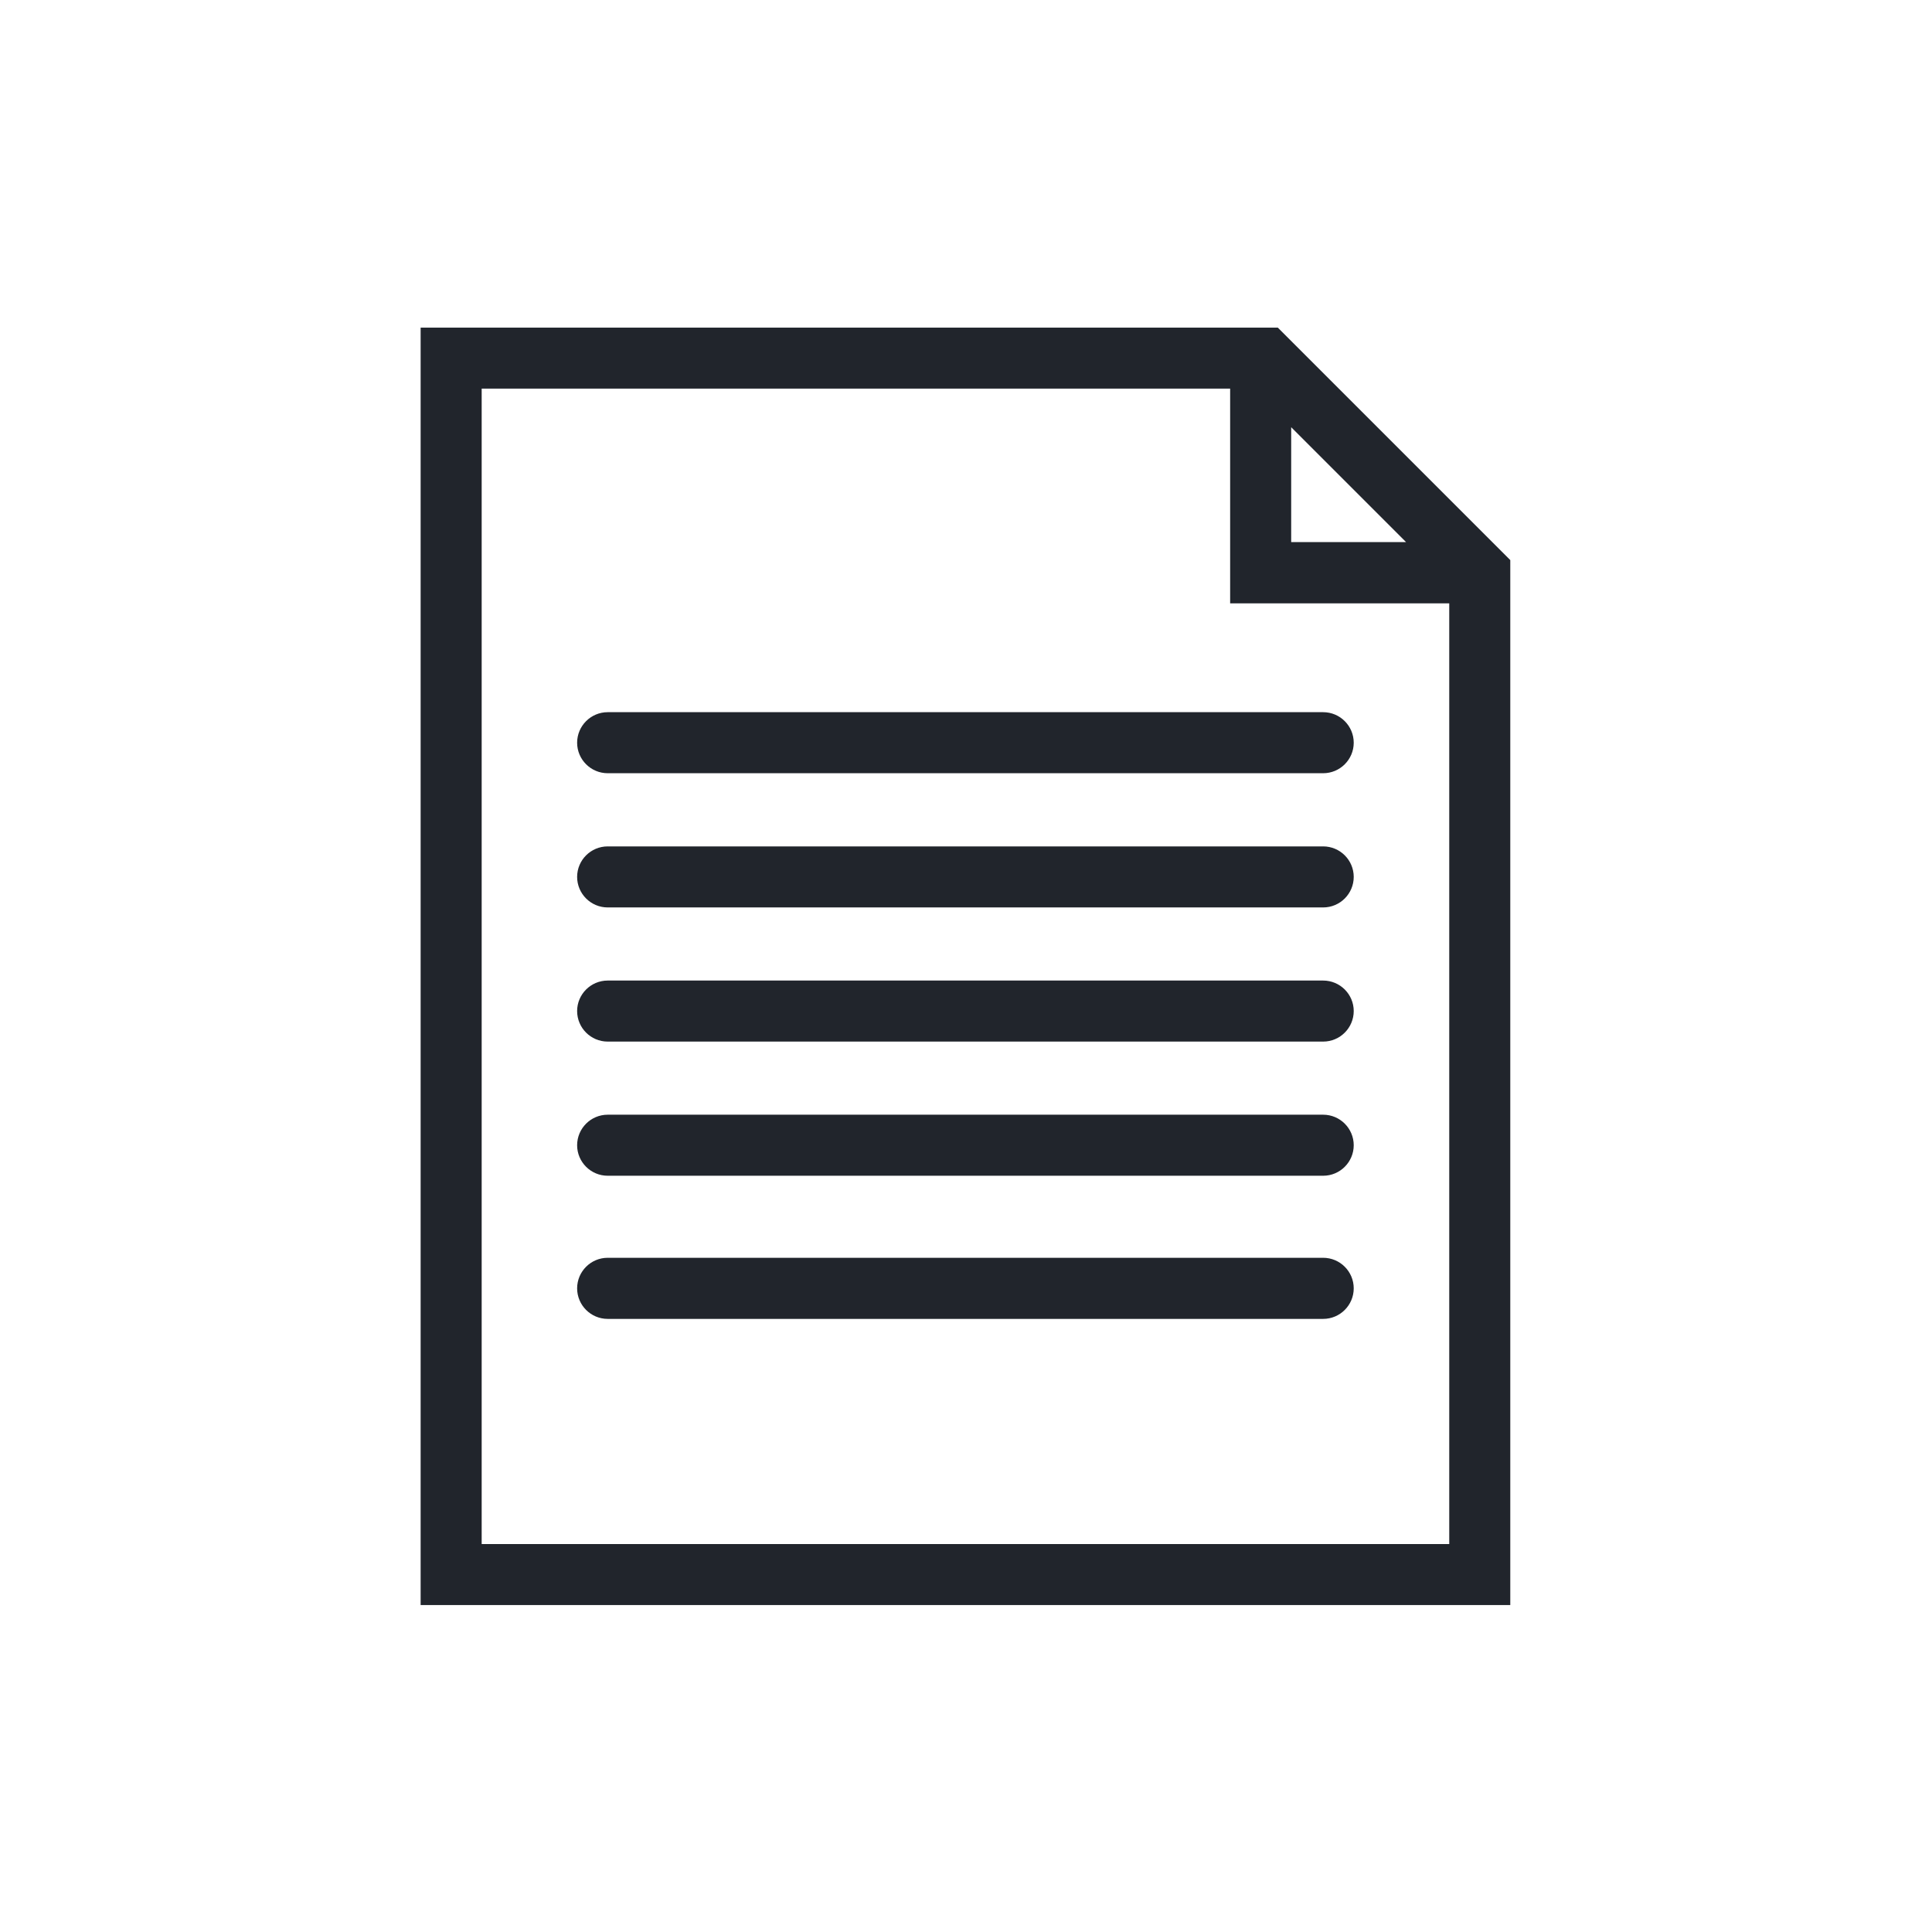 <svg width="32" height="32" viewBox="0 0 32 32" fill="none" xmlns="http://www.w3.org/2000/svg">
<path d="M21.102 5.576H7.117V26.435H24.865V9.339L21.102 5.576ZM21.236 6.714L23.651 9.129H21.236V6.714ZM7.828 25.724V6.287H20.525V9.843H24.154V25.724H7.828Z" fill="#21252C" stroke="#21252C" stroke-width="0.3"/>
<path d="M21.916 11.946H10.065C9.869 11.946 9.709 12.106 9.709 12.302C9.709 12.497 9.869 12.657 10.065 12.657H21.916C22.112 12.657 22.272 12.497 22.272 12.302C22.272 12.106 22.112 11.946 21.916 11.946Z" fill="#21252C" stroke="#21252C" stroke-width="0.3"/>
<path d="M21.916 14.169H10.065C9.869 14.169 9.709 14.329 9.709 14.524C9.709 14.72 9.869 14.88 10.065 14.88H21.916C22.112 14.88 22.272 14.72 22.272 14.524C22.272 14.329 22.112 14.169 21.916 14.169Z" fill="#21252C" stroke="#21252C" stroke-width="0.3"/>
<path d="M21.916 16.391H10.065C9.869 16.391 9.709 16.551 9.709 16.746C9.709 16.942 9.869 17.102 10.065 17.102H21.916C22.112 17.102 22.272 16.942 22.272 16.746C22.272 16.551 22.112 16.391 21.916 16.391Z" fill="#21252C" stroke="#21252C" stroke-width="0.3"/>
<path d="M21.916 18.613H10.065C9.869 18.613 9.709 18.773 9.709 18.969C9.709 19.164 9.869 19.324 10.065 19.324H21.916C22.112 19.324 22.272 19.164 22.272 18.969C22.272 18.773 22.112 18.613 21.916 18.613Z" fill="#21252C" stroke="#21252C" stroke-width="0.3"/>
<path d="M21.916 20.983H10.065C9.869 20.983 9.709 21.143 9.709 21.339C9.709 21.535 9.869 21.695 10.065 21.695H21.916C22.112 21.695 22.272 21.535 22.272 21.339C22.272 21.143 22.112 20.983 21.916 20.983Z" fill="#21252C" stroke="#21252C" stroke-width="0.3"/>
</svg>
